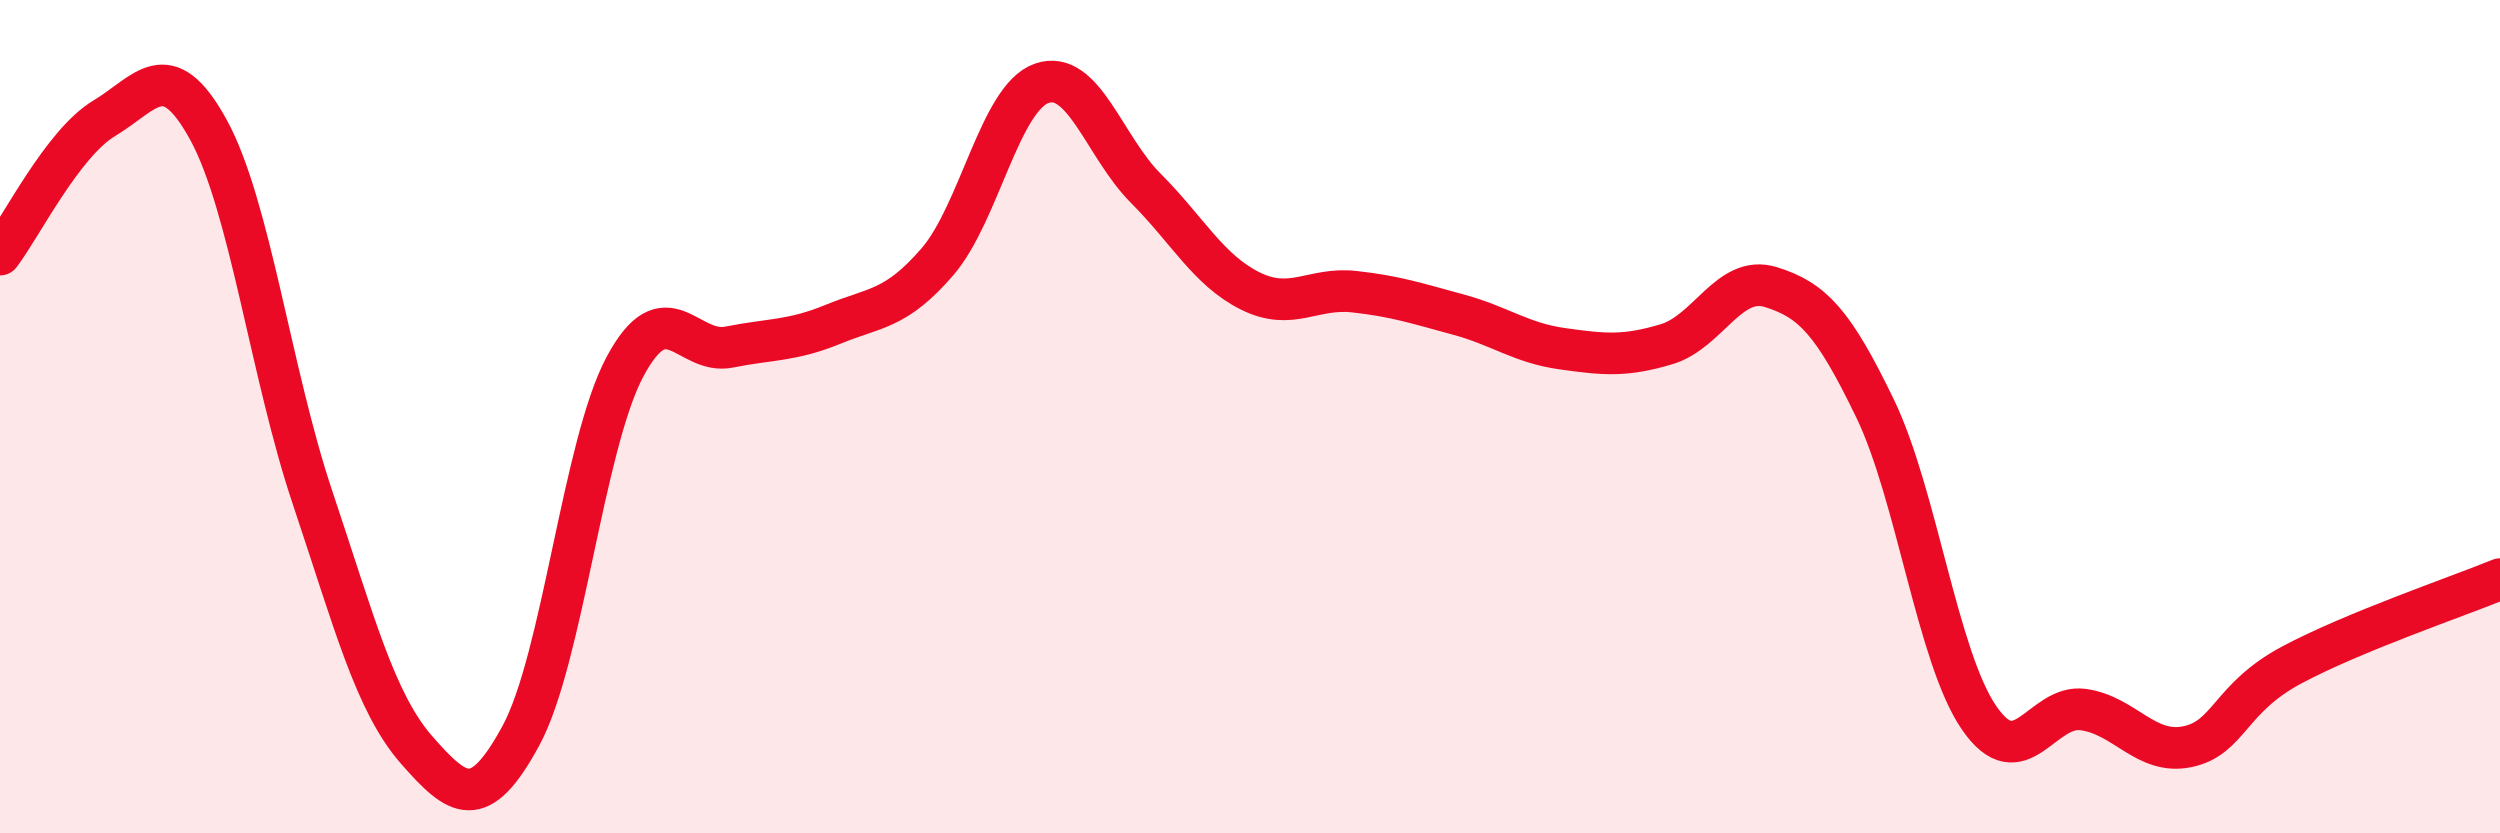 
    <svg width="60" height="20" viewBox="0 0 60 20" xmlns="http://www.w3.org/2000/svg">
      <path
        d="M 0,6.11 C 0.5,5.46 1.5,3.44 2.5,2.84 C 3.5,2.24 4,1.29 5,3.11 C 6,4.93 6.5,8.96 7.5,11.94 C 8.5,14.92 9,16.86 10,18 C 11,19.14 11.5,19.5 12.5,17.66 C 13.5,15.82 14,10.67 15,8.8 C 16,6.93 16.5,8.53 17.5,8.33 C 18.5,8.13 19,8.19 20,7.78 C 21,7.37 21.5,7.44 22.5,6.28 C 23.5,5.12 24,2.35 25,2 C 26,1.65 26.5,3.52 27.5,4.52 C 28.5,5.52 29,6.48 30,6.98 C 31,7.48 31.5,6.89 32.5,7 C 33.5,7.11 34,7.28 35,7.55 C 36,7.82 36.5,8.23 37.5,8.37 C 38.5,8.51 39,8.56 40,8.26 C 41,7.96 41.5,6.58 42.5,6.89 C 43.5,7.2 44,7.73 45,9.8 C 46,11.87 46.5,15.78 47.5,17.23 C 48.5,18.68 49,16.89 50,17.03 C 51,17.17 51.5,18.13 52.5,17.92 C 53.5,17.71 53.5,16.76 55,15.96 C 56.5,15.16 59,14.31 60,13.9L60 20L0 20Z"
        fill="#EB0A25"
        opacity="0.1"
        stroke-linecap="round"
        stroke-linejoin="round"
      />
      <path
        d="M 0,6.11 C 0.5,5.46 1.5,3.44 2.5,2.84 C 3.5,2.24 4,1.29 5,3.11 C 6,4.93 6.5,8.96 7.5,11.94 C 8.5,14.92 9,16.86 10,18 C 11,19.14 11.5,19.5 12.5,17.66 C 13.5,15.82 14,10.67 15,8.8 C 16,6.93 16.5,8.53 17.5,8.33 C 18.5,8.13 19,8.19 20,7.78 C 21,7.37 21.5,7.44 22.5,6.28 C 23.5,5.12 24,2.35 25,2 C 26,1.65 26.5,3.52 27.5,4.52 C 28.5,5.52 29,6.48 30,6.98 C 31,7.48 31.5,6.89 32.5,7 C 33.5,7.11 34,7.28 35,7.55 C 36,7.82 36.5,8.23 37.5,8.37 C 38.5,8.51 39,8.56 40,8.26 C 41,7.96 41.5,6.58 42.5,6.89 C 43.5,7.2 44,7.73 45,9.8 C 46,11.87 46.5,15.78 47.5,17.23 C 48.5,18.68 49,16.89 50,17.03 C 51,17.17 51.5,18.13 52.5,17.92 C 53.5,17.71 53.5,16.76 55,15.96 C 56.5,15.16 59,14.31 60,13.9"
        stroke="#EB0A25"
        stroke-width="1"
        fill="none"
        stroke-linecap="round"
        stroke-linejoin="round"
      />
    </svg>
  
